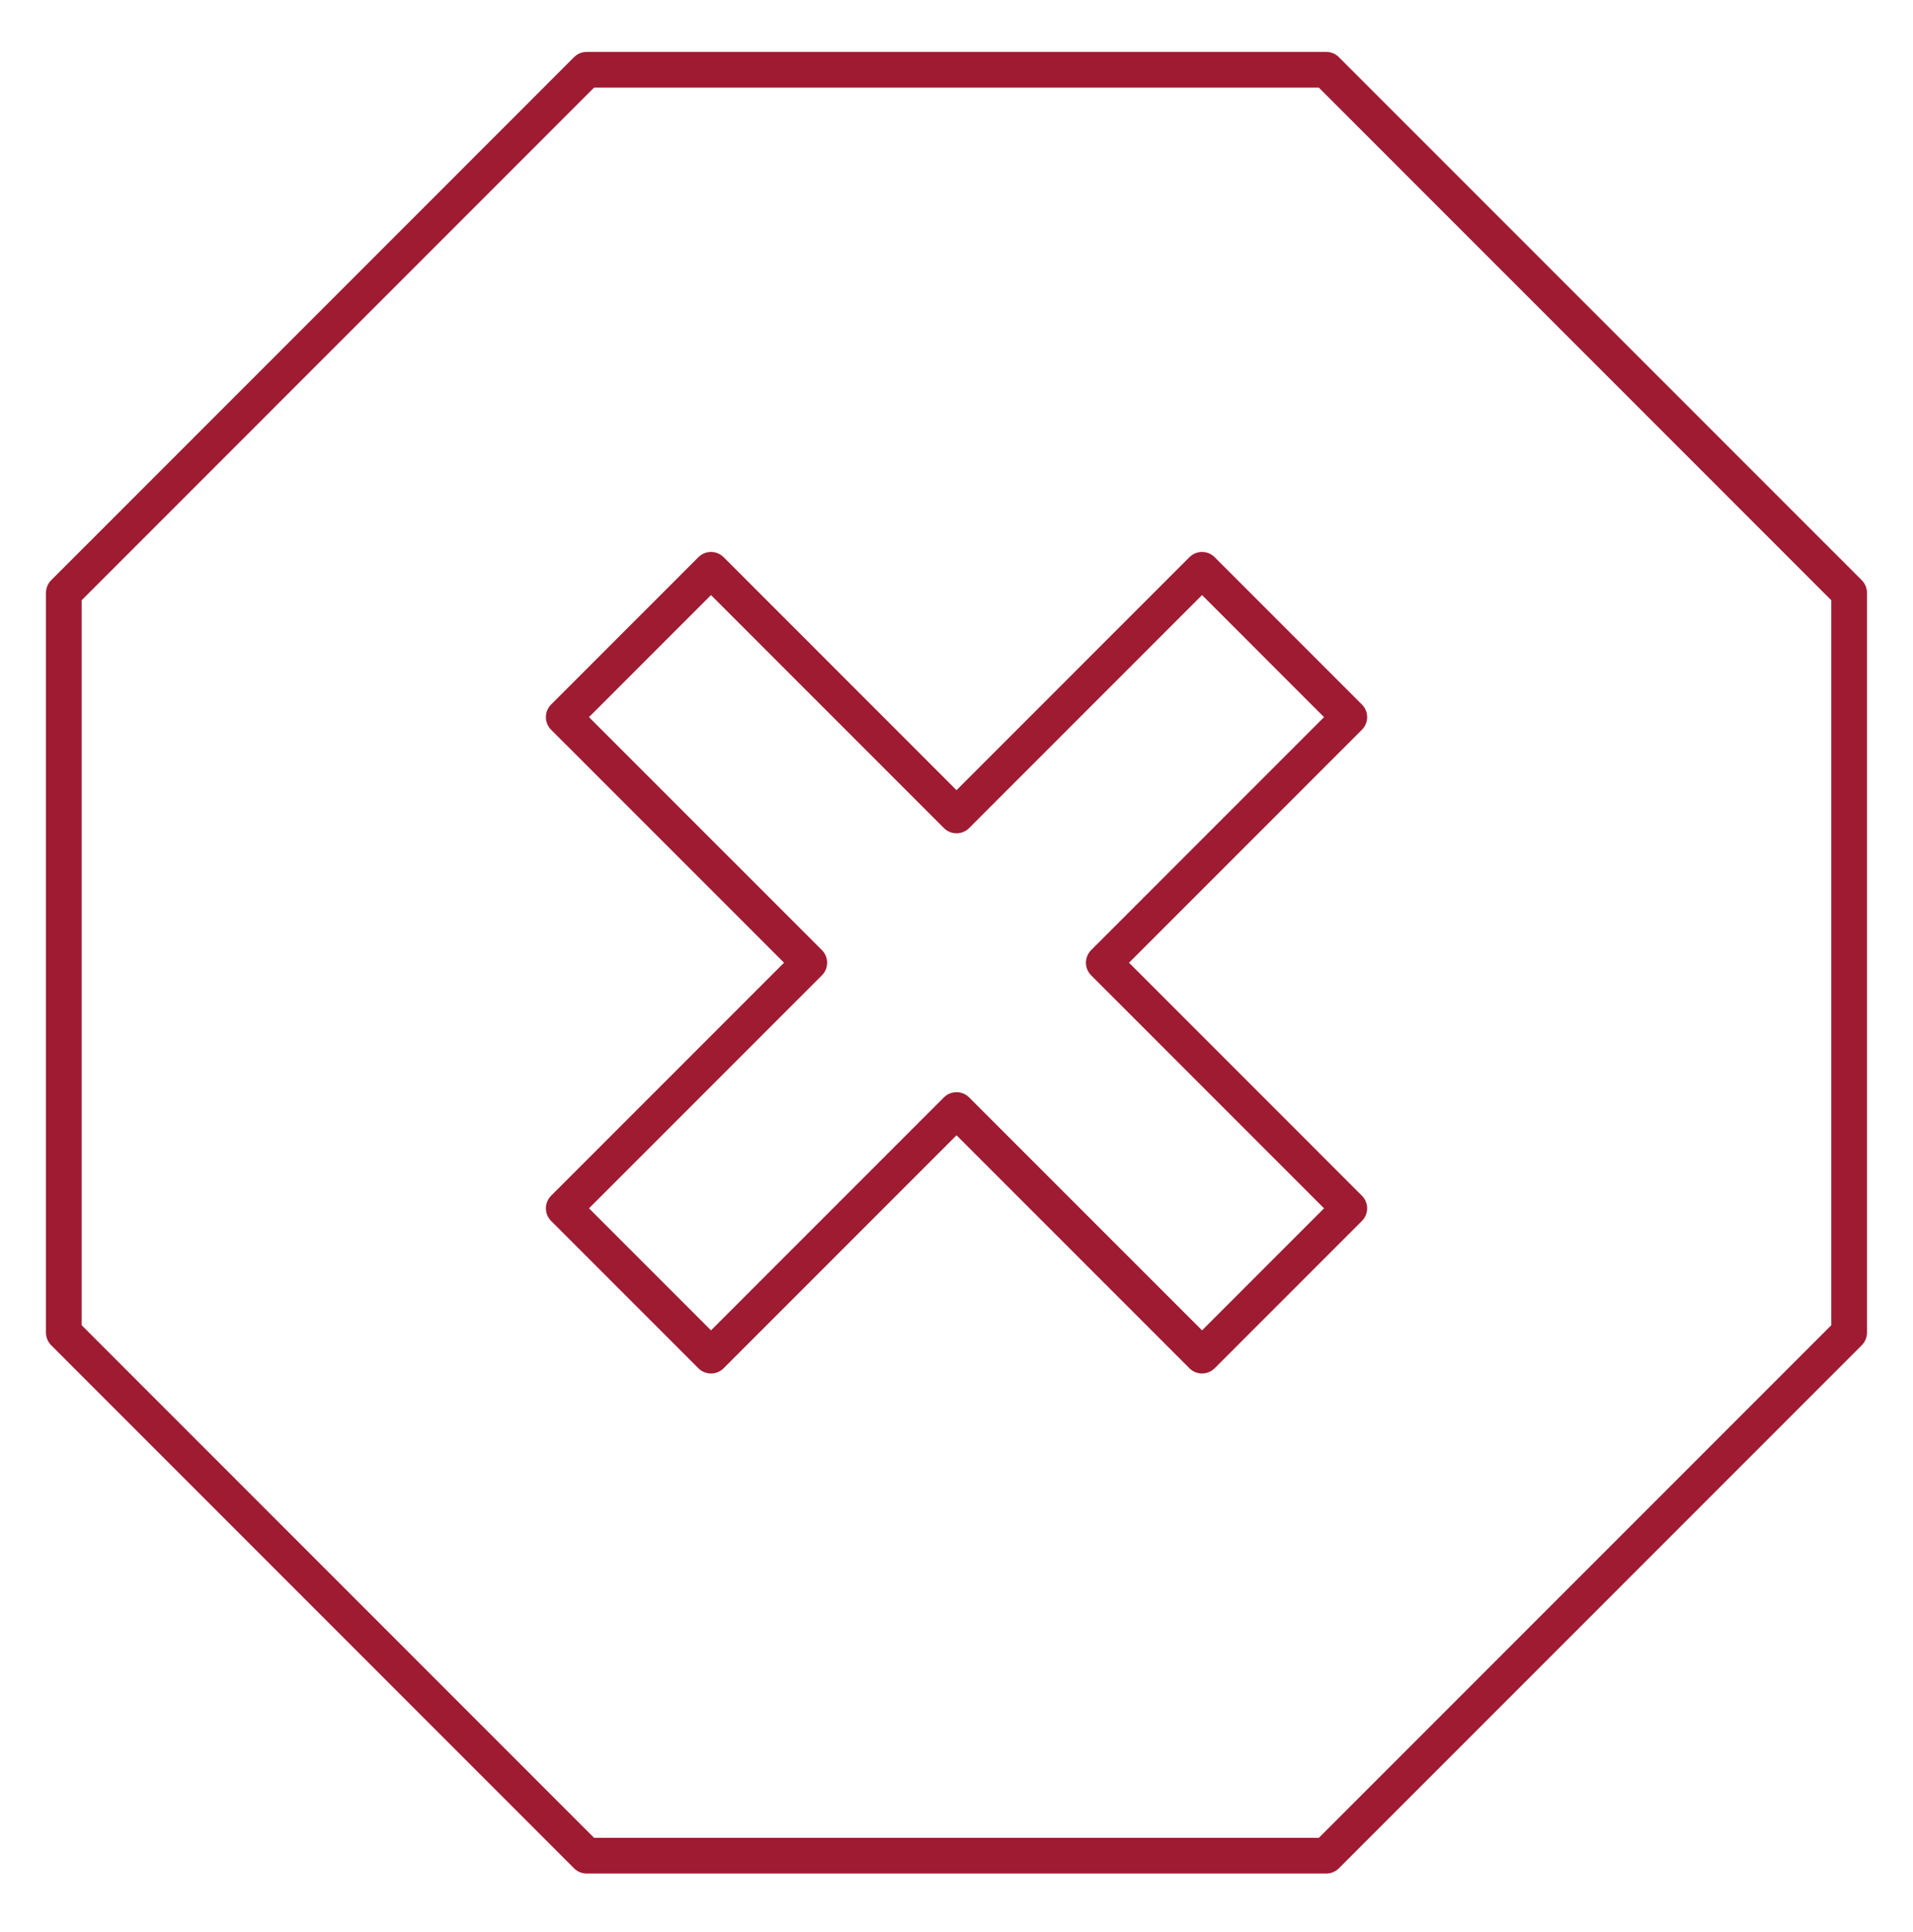 <svg width="104" height="105" viewBox="0 0 104 105" fill="none" xmlns="http://www.w3.org/2000/svg">
<g clip-path="url(#clip0_2761_10477)">
<path d="M72.101 3.792H31.895L3.469 32.219V72.424L31.895 100.851H72.101L100.528 72.424V32.219L72.101 3.792Z" stroke="#9E1B32" stroke-width="1.941" stroke-linejoin="round"/>
<path d="M73.354 38.974L65.349 30.968L52.001 44.316L38.654 30.968L30.648 38.974L43.996 52.321L30.648 65.669L38.654 73.674L52.001 60.327L65.349 73.674L73.354 65.669L60.007 52.321L73.354 38.974Z" stroke="#9E1B32" stroke-width="1.941" stroke-linejoin="round"/>
</g>
<defs>
<clipPath id="clip0_2761_10477">
<rect width="99" height="99" fill="white" transform="translate(2.5 2.822)"/>
</clipPath>
</defs>
</svg>
